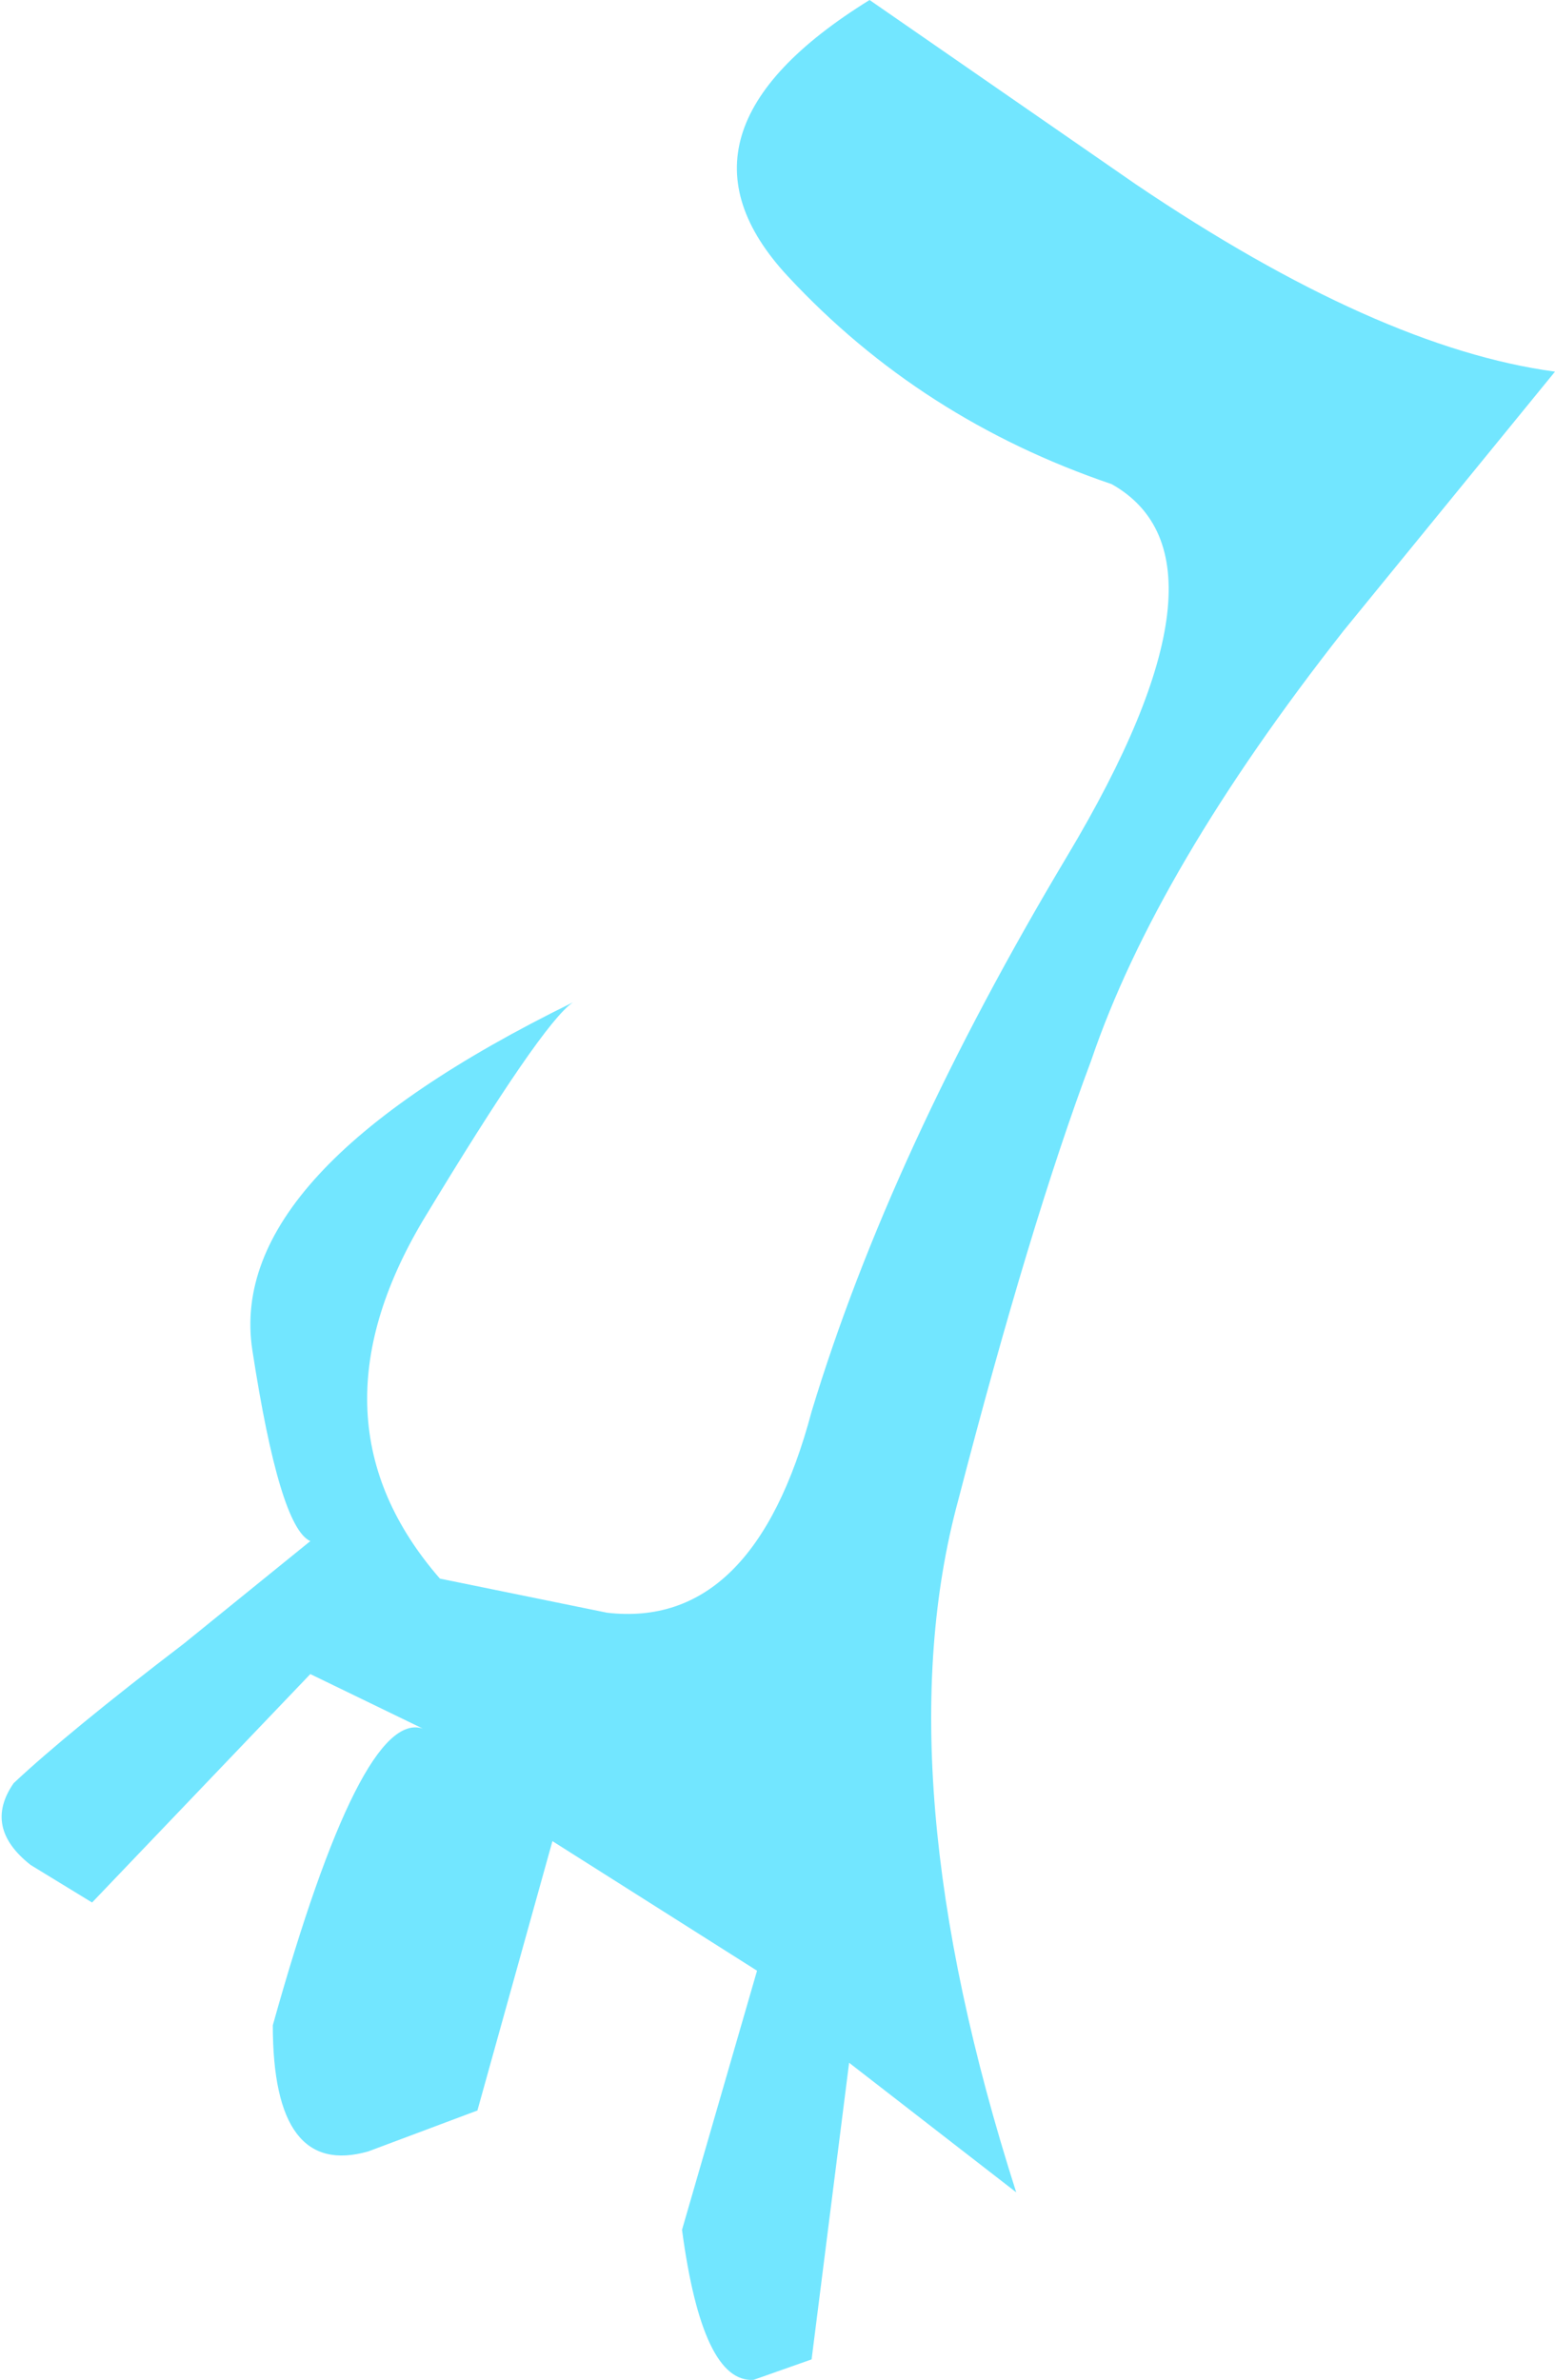 <?xml version="1.0" encoding="UTF-8" standalone="no"?>
<svg xmlns:xlink="http://www.w3.org/1999/xlink" height="34.9px" width="22.8px" xmlns="http://www.w3.org/2000/svg">
  <g transform="matrix(1.0, 0.0, 0.0, 1.0, 0.2, 0.0)">
    <path d="M12.55 0.0 L16.45 2.7 Q20.0 5.1 22.6 5.45 L19.5 9.25 Q16.75 12.75 15.8 15.55 14.9 17.95 13.85 22.0 12.75 26.05 14.7 32.15 L12.25 30.25 11.7 34.6 10.85 34.9 Q10.1 34.95 9.8 32.7 L10.9 28.9 7.9 27.0 6.8 30.95 5.2 31.55 Q3.8 31.95 3.8 29.7 5.1 25.05 6.0 25.35 L4.35 24.55 1.15 27.9 0.25 27.35 Q-0.45 26.8 0.0 26.15 0.8 25.4 2.5 24.1 L4.35 22.6 Q3.9 22.4 3.5 19.8 3.1 17.2 8.2 14.7 7.75 15.0 6.0 17.9 4.25 20.85 6.25 23.15 L8.7 23.65 Q10.85 23.9 11.7 20.7 12.85 16.9 15.45 12.55 18.05 8.2 16.1 7.1 13.3 6.15 11.35 4.05 9.4 1.95 12.55 0.0" fill="#72e6ff" fill-rule="evenodd" stroke="none"/>
  </g>
</svg>
